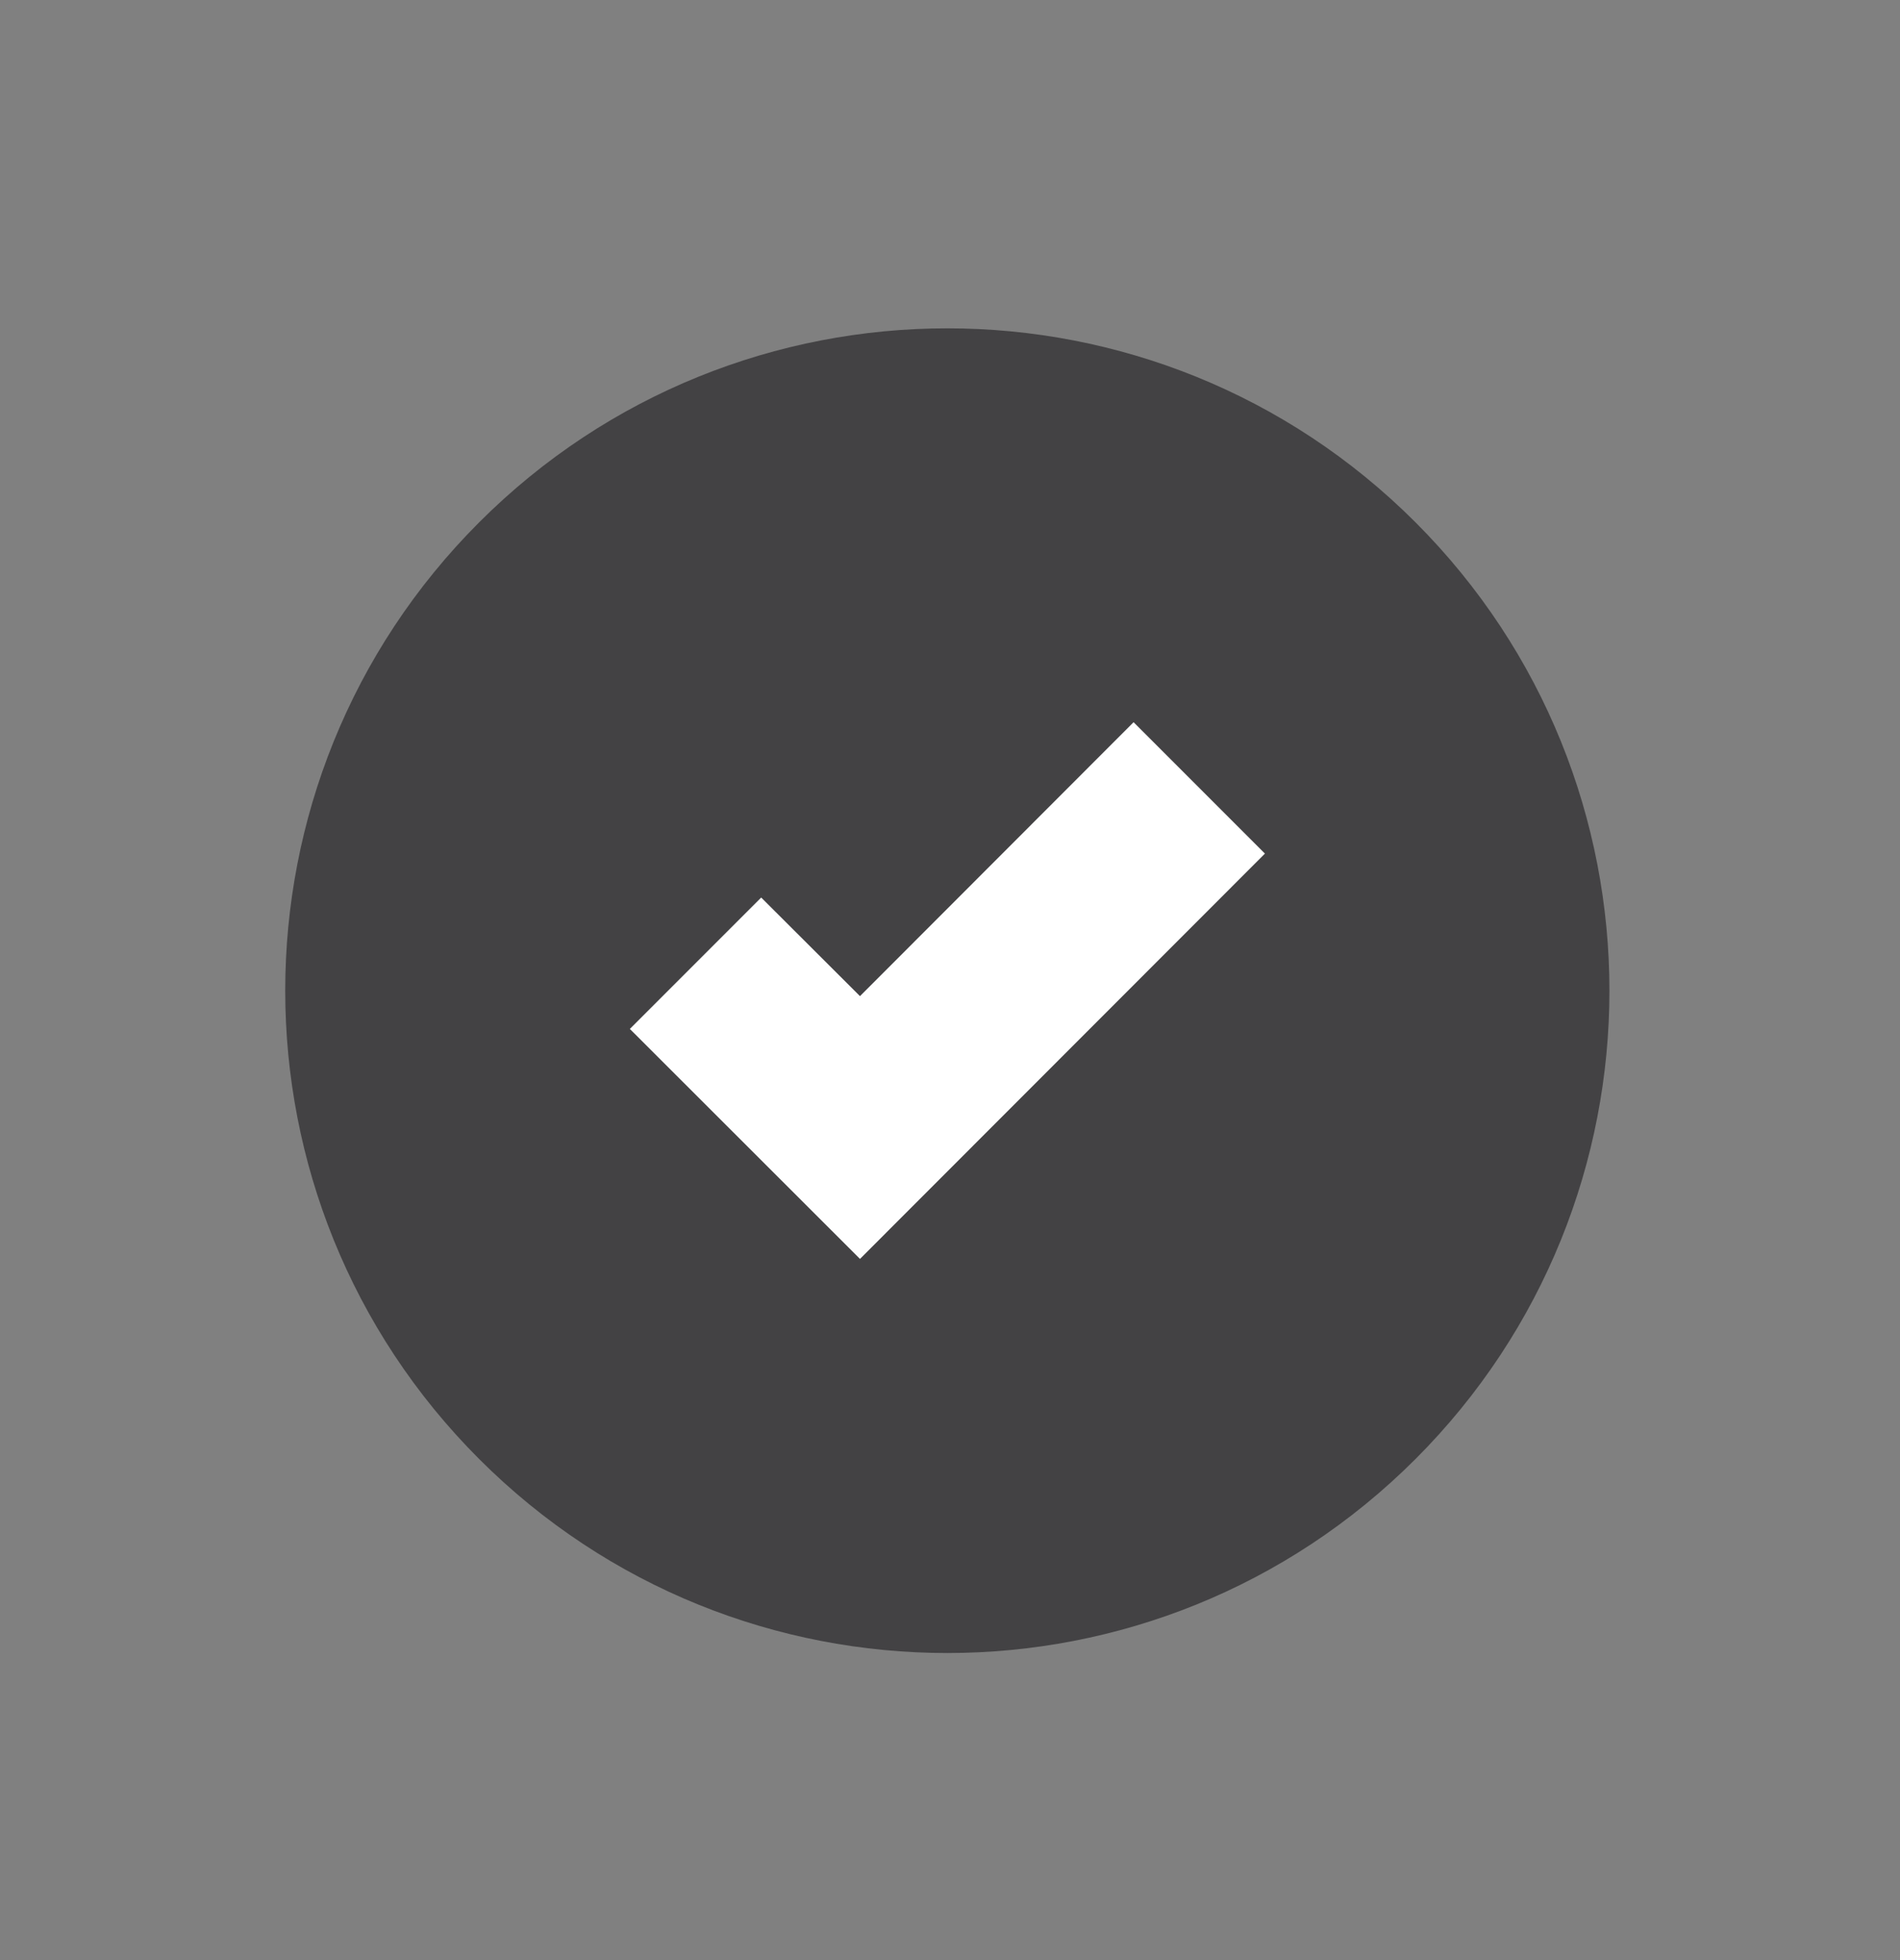 <svg xmlns="http://www.w3.org/2000/svg" width="32" height="33" fill="none"><rect width="100%" height="100%" fill="#808080" stroke="none"/><path fill="#434244" d="M23.84 24.564c4.355-4.355 4.355-11.415 0-15.77s-11.415-4.355-15.77 0-4.355 11.415 0 15.77 11.415 4.355 15.77 0Z"/><path fill="#fff" d="m14.484 21.195-3.876-3.872 2.212-2.212 1.664 1.66 4.608-4.612 2.212 2.212-6.82 6.824Z"/></svg>